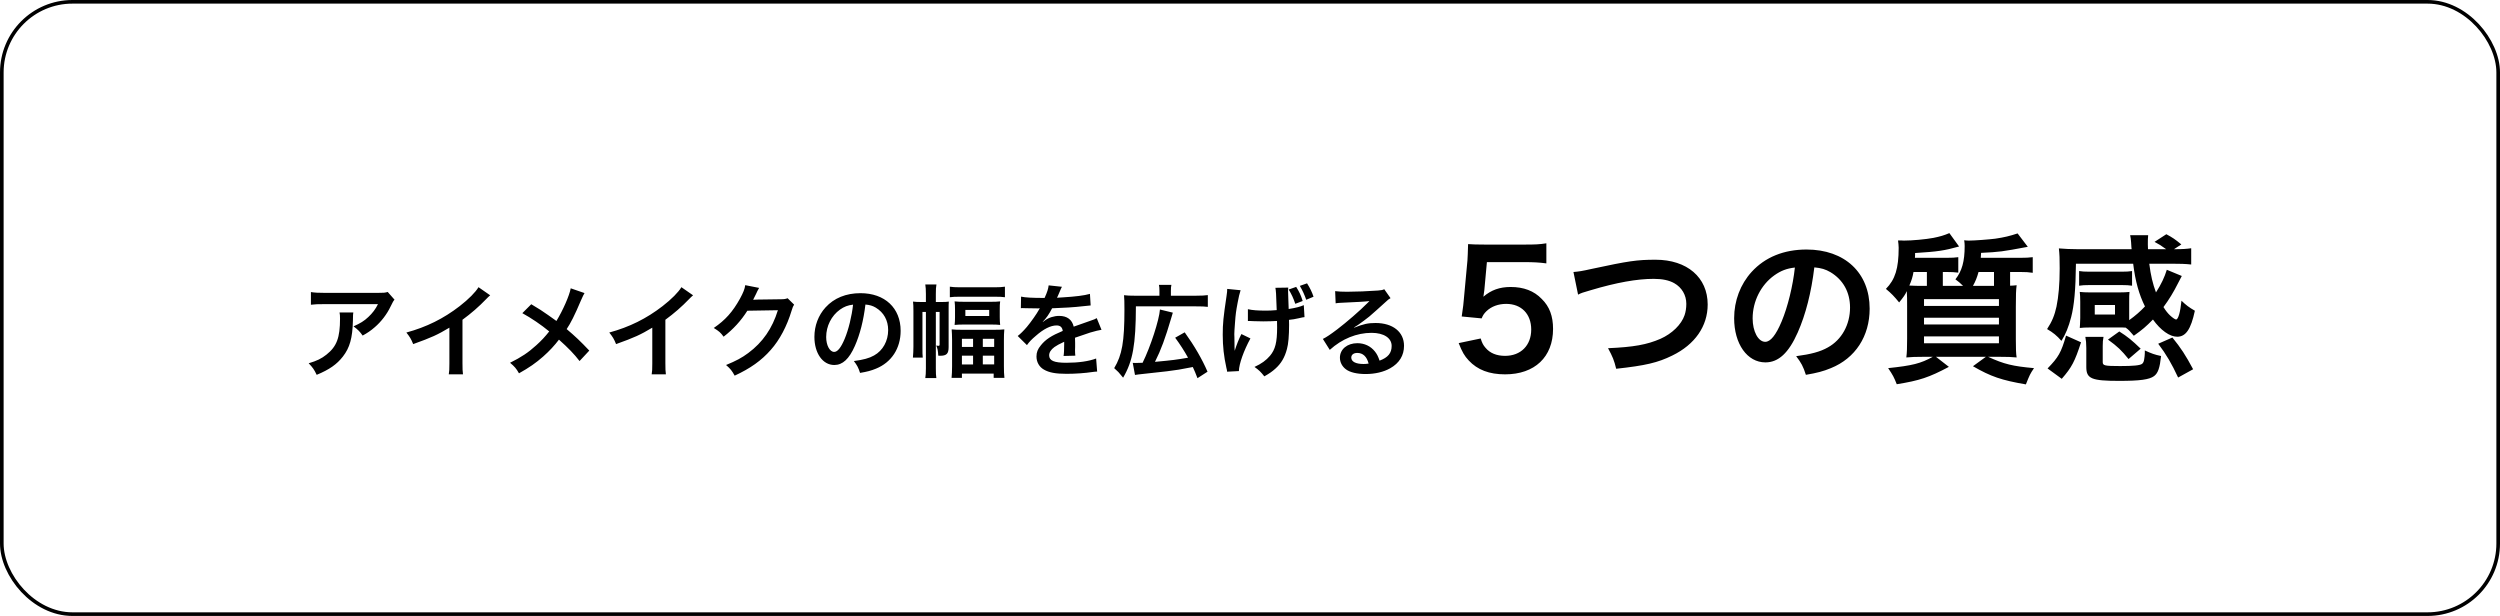 <svg width="690" height="170" viewBox="0 0 690 170" fill="none" xmlns="http://www.w3.org/2000/svg">
<rect x="0.5" y="0.5" width="689" height="169" rx="19.5" stroke="black"/>
<path d="M107.008 80.58L108.884 82.708C108.492 83.184 108.492 83.212 107.764 84.668C106.784 86.74 105.16 88.84 103.452 90.296C102.332 91.276 101.408 91.892 100.092 92.62C99.252 91.444 98.832 91.024 97.572 90.072C99.448 89.232 100.512 88.588 101.66 87.496C102.808 86.432 103.676 85.284 104.32 83.94H89.62C87.66 83.94 86.96 83.968 85.812 84.108V80.608C86.876 80.776 87.744 80.832 89.676 80.832H104.292C105.972 80.832 106.224 80.804 107.008 80.58ZM93.708 86.236H97.516C97.432 86.768 97.432 86.796 97.404 88.504C97.292 93.292 96.536 95.98 94.632 98.416C92.952 100.572 90.908 102 87.408 103.456C86.68 101.944 86.316 101.44 85.196 100.264C87.464 99.592 88.724 98.976 90.096 97.884C92.952 95.616 93.848 93.208 93.848 87.916C93.848 87.076 93.82 86.824 93.708 86.236ZM132.068 79.264L135.288 81.504C134.812 81.924 134.672 82.036 134.252 82.484C132.152 84.668 130.052 86.488 127.644 88.252V100.208C127.644 101.748 127.672 102.56 127.784 103.316H123.864C124.004 102.504 124.032 101.944 124.032 100.292V90.436C120.756 92.396 119.188 93.124 114.036 94.972C113.448 93.516 113.14 93.04 112.16 91.78C117.704 90.268 122.408 87.944 126.86 84.5C129.352 82.568 131.256 80.636 132.068 79.264ZM157.52 79.572L161.328 80.888C161.02 81.42 160.908 81.644 160.348 82.904C158.584 87.076 157.492 89.204 156.4 90.828C158.752 92.816 160.208 94.188 162.644 96.764L159.956 99.648C158.5 97.744 156.82 96.008 154.272 93.74C153.068 95.336 151.612 96.904 149.904 98.416C147.888 100.18 146.096 101.44 143.24 103.036C142.484 101.692 142.036 101.188 140.776 100.124C143.884 98.584 145.816 97.296 148.028 95.28C149.372 94.076 150.492 92.872 151.584 91.472C149.344 89.624 146.656 87.804 144.164 86.432L146.628 83.968C148.672 85.172 149.876 85.956 151.248 86.936C153.348 88.448 153.348 88.448 153.572 88.588C155.364 85.648 157.156 81.588 157.52 79.572ZM188.068 79.264L191.288 81.504C190.812 81.924 190.672 82.036 190.252 82.484C188.152 84.668 186.052 86.488 183.644 88.252V100.208C183.644 101.748 183.672 102.56 183.784 103.316H179.864C180.004 102.504 180.032 101.944 180.032 100.292V90.436C176.756 92.396 175.188 93.124 170.036 94.972C169.448 93.516 169.14 93.04 168.16 91.78C173.704 90.268 178.408 87.944 182.86 84.5C185.352 82.568 187.256 80.636 188.068 79.264ZM217.384 82.316L219.176 84.08C218.896 84.5 218.784 84.752 218.476 85.76C217.188 90.016 215.2 93.796 212.736 96.568C210.16 99.508 207.08 101.692 202.768 103.68C201.984 102.28 201.62 101.804 200.388 100.74C203.188 99.592 204.756 98.752 206.52 97.436C210.524 94.468 213.156 90.632 214.696 85.62L206.268 85.76C204.56 88.476 202.376 90.884 199.716 92.928C198.876 91.78 198.456 91.416 197 90.52C200.192 88.336 202.208 86.096 204.252 82.4C205.12 80.804 205.568 79.712 205.68 78.704L209.516 79.46C209.348 79.712 209.348 79.712 209.04 80.328C208.956 80.468 208.956 80.468 208.676 81.112C208.592 81.28 208.592 81.28 208.312 81.84C208.144 82.232 208.144 82.232 207.864 82.736C208.228 82.708 208.676 82.68 209.208 82.68L215.34 82.596C216.432 82.596 216.74 82.54 217.384 82.316ZM238.86 84.052C238.328 88.448 237.348 92.312 235.948 95.476C234.352 99.088 232.56 100.74 230.264 100.74C227.072 100.74 224.776 97.492 224.776 92.984C224.776 89.904 225.868 87.02 227.856 84.836C230.208 82.26 233.512 80.916 237.488 80.916C244.208 80.916 248.576 85.004 248.576 91.304C248.576 96.148 246.056 100.012 241.772 101.748C240.428 102.308 239.336 102.588 237.376 102.924C236.9 101.44 236.564 100.824 235.668 99.648C238.244 99.312 239.924 98.864 241.24 98.108C243.676 96.764 245.132 94.104 245.132 91.108C245.132 88.42 243.928 86.236 241.688 84.892C240.82 84.388 240.092 84.164 238.86 84.052ZM235.444 84.08C233.988 84.248 232.98 84.64 231.832 85.452C229.48 87.132 228.024 90.016 228.024 93.012C228.024 95.308 229.004 97.128 230.236 97.128C231.16 97.128 232.112 95.952 233.12 93.544C234.184 91.024 235.108 87.244 235.444 84.08ZM258.292 86.096V101.664C258.292 102.952 258.32 103.624 258.432 104.352H255.38C255.492 103.596 255.548 102.98 255.548 101.664V86.096H254.596V95.84C254.596 97.408 254.596 97.884 254.68 98.696H251.964C252.048 97.744 252.104 96.68 252.104 95.672V85.788C252.104 84.556 252.076 83.968 251.992 83.24C252.692 83.324 253.252 83.352 254.288 83.352H255.548V81.14C255.548 79.936 255.492 79.264 255.38 78.508H258.46C258.32 79.208 258.292 79.908 258.292 81.14V83.352H259.916C260.84 83.352 261.288 83.324 261.876 83.24C261.82 83.8 261.82 84.22 261.82 85.62V95.784C261.82 97.632 261.26 98.192 259.44 98.192C259.356 98.192 259.188 98.192 258.964 98.164C258.88 96.736 258.768 96.204 258.404 95.364C258.684 95.42 258.852 95.448 258.964 95.448C259.216 95.448 259.328 95.364 259.328 95.14V86.096H258.292ZM262.156 82.036V79.124C262.884 79.236 263.668 79.292 264.816 79.292H274.616C275.82 79.292 276.604 79.236 277.36 79.124V82.036C276.52 81.924 275.932 81.896 274.616 81.896H264.816C263.584 81.896 263.024 81.924 262.156 82.036ZM263.584 87.496V85.396C263.584 84.444 263.556 83.94 263.472 83.184C264.284 83.268 264.956 83.296 266.188 83.296H273.44C274.56 83.296 275.316 83.268 276.044 83.184C275.932 83.968 275.932 84.416 275.932 85.368V87.468C275.932 88.42 275.96 88.924 276.044 89.68C275.288 89.596 274.56 89.568 273.328 89.568H266.216C265.096 89.568 264.256 89.596 263.472 89.68C263.556 88.924 263.584 88.42 263.584 87.496ZM266.44 85.536V87.216H273.02V85.536H266.44ZM262.772 101.076V93.796C262.772 92.62 262.716 91.808 262.66 90.912C263.528 90.996 264.228 91.024 265.572 91.024H274.308C275.652 91.024 276.296 90.996 277.192 90.912C277.108 91.808 277.08 92.704 277.08 93.768V101.02C277.08 102.336 277.108 103.372 277.22 104.296H274.252V103.12H265.488V104.296H262.632C262.716 103.372 262.772 102.42 262.772 101.076ZM265.488 93.516V95.756H268.568V93.516H265.488ZM271.256 93.516V95.756H274.392V93.516H271.256ZM265.488 98.164V100.6H268.568V98.164H265.488ZM271.256 98.164V100.572H274.392V98.164H271.256ZM281.756 85.06L281.812 81.868C282.96 82.12 284.752 82.232 288.308 82.232C289.064 80.552 289.316 79.712 289.428 78.76L293.096 79.152C292.928 79.432 292.928 79.432 291.976 81.672C291.836 81.98 291.78 82.064 291.724 82.176C291.948 82.148 291.948 82.148 293.488 82.064C296.736 81.868 299.284 81.56 300.824 81.112L301.02 84.304C300.236 84.36 300.236 84.36 298.808 84.528C296.764 84.78 293.208 85.004 290.38 85.088C289.568 86.684 288.784 87.804 287.804 88.812L287.832 88.868C288.028 88.728 288.028 88.728 288.392 88.448C289.428 87.664 290.912 87.188 292.34 87.188C294.524 87.188 295.896 88.224 296.344 90.156C298.5 89.372 299.928 88.868 300.628 88.644C302.14 88.112 302.252 88.084 302.7 87.804L304.016 91.024C303.232 91.136 302.392 91.36 300.908 91.78C300.516 91.892 299.116 92.368 296.708 93.208V93.516C296.736 94.244 296.736 94.244 296.736 94.636C296.736 94.916 296.736 95.392 296.736 95.756C296.708 96.232 296.708 96.484 296.708 96.68C296.708 97.296 296.736 97.688 296.792 98.164L293.544 98.248C293.656 97.744 293.712 96.316 293.712 95C293.712 94.608 293.712 94.608 293.712 94.328C292.34 94.972 291.612 95.364 291.024 95.784C290.044 96.512 289.568 97.268 289.568 98.08C289.568 99.536 290.912 100.124 294.3 100.124C297.66 100.124 300.544 99.704 302.532 98.948L302.812 102.56C302.336 102.56 302.196 102.588 301.524 102.672C299.508 102.98 296.82 103.176 294.356 103.176C291.388 103.176 289.54 102.84 288.112 102C286.824 101.272 286.068 99.928 286.068 98.388C286.068 97.24 286.404 96.344 287.3 95.28C288.56 93.712 290.156 92.648 293.32 91.332C293.18 90.296 292.62 89.82 291.612 89.82C289.988 89.82 288.028 90.8 285.872 92.704C284.696 93.684 284.052 94.384 283.436 95.252L280.888 92.732C281.616 92.172 282.428 91.388 283.408 90.24C284.5 88.952 286.208 86.516 286.768 85.452C286.88 85.228 286.88 85.228 286.992 85.088C286.88 85.088 286.516 85.116 286.516 85.116C286.068 85.116 283.604 85.06 282.988 85.06C282.456 85.032 282.456 85.032 282.204 85.032C282.12 85.032 281.952 85.032 281.756 85.06ZM313.256 103.484L312.64 100.152C312.976 100.18 313.088 100.18 313.368 100.18C313.704 100.18 314.768 100.152 315.356 100.124C317.54 95.728 319.948 88.28 320.144 85.424L323.7 86.292C323.476 87.02 323.448 87.16 323.252 87.804C321.6 93.404 320.452 96.54 318.772 99.872C323.588 99.424 324.736 99.284 327.9 98.724C326.864 96.848 325.688 95.028 324.344 93.208L326.976 91.724C329.692 95.504 331.792 99.144 333.276 102.588L330.504 104.38C329.944 102.924 329.748 102.448 329.216 101.3C325.324 102.056 325.1 102.084 322.076 102.476C321.432 102.56 318.828 102.84 314.236 103.344C313.732 103.4 313.564 103.428 313.256 103.484ZM320.004 81.616V80.216C320.004 79.516 319.976 79.152 319.864 78.62H323.308C323.196 79.096 323.168 79.488 323.168 80.272V81.616H330.112C331.652 81.616 332.52 81.56 333.36 81.448V84.696C332.52 84.584 331.736 84.556 330.112 84.556H313.508C313.48 95.056 312.668 99.676 309.98 104.24C308.664 102.616 308.636 102.616 307.516 101.608C309.7 97.996 310.344 94.3 310.344 85.48C310.344 83.38 310.316 82.456 310.232 81.476C311.1 81.588 311.912 81.616 313.144 81.616H320.004ZM344.42 88.588V85.34C345.652 85.62 347.136 85.732 349.404 85.732C350.468 85.732 350.916 85.704 352.372 85.592C352.204 80.664 352.176 80.412 352.008 79.432L355.564 79.376C355.508 79.824 355.508 79.992 355.508 80.328C355.508 80.58 355.508 80.86 355.564 82.12C355.564 82.4 355.62 83.464 355.676 85.284C357.664 84.976 358.896 84.64 359.848 84.22L360.044 87.524C359.568 87.58 359.4 87.608 358.476 87.832C357.216 88.112 356.964 88.14 355.76 88.28C355.788 88.896 355.788 89.12 355.788 89.624C355.788 92.62 355.592 94.944 355.2 96.316C354.584 98.668 353.576 100.348 352.008 101.748C351.14 102.532 350.384 103.064 348.956 103.876C347.976 102.644 347.528 102.196 346.24 101.272C348.144 100.404 349.46 99.452 350.524 98.192C351.98 96.456 352.484 94.468 352.484 90.352C352.484 89.764 352.484 89.484 352.456 88.588C351.504 88.644 350.048 88.7 348.648 88.7C347.864 88.7 346.828 88.672 346.1 88.644C345.288 88.588 345.176 88.588 344.84 88.588C344.728 88.588 344.588 88.588 344.42 88.588ZM342.628 92.2L345.12 93.404C343.272 96.792 341.984 100.404 341.928 102.42L338.68 102.588C338.652 102.196 338.624 102.056 338.484 101.524C337.784 98.36 337.476 95.588 337.476 92.396C337.476 89.26 337.644 87.608 338.512 81.784C338.68 80.636 338.708 80.328 338.708 79.74L342.404 80.104C342.068 81.196 341.9 81.868 341.592 83.52C341.144 85.9 341.032 86.684 340.864 89.036C340.724 90.884 340.668 91.696 340.668 92.228C340.668 92.312 340.668 92.62 340.696 93.068C340.696 93.404 340.696 93.88 340.724 95.224C340.724 95.476 340.724 95.644 340.724 95.728C340.752 96.176 340.78 96.344 340.78 96.82C341.256 95.28 341.956 93.46 342.628 92.2ZM355.676 79.908L357.748 79.18C358.588 80.524 359.036 81.448 359.54 83.072L357.496 83.856C357.02 82.372 356.432 81.14 355.676 79.908ZM362.536 81.896L360.52 82.736C360.044 81.364 359.484 80.132 358.756 78.9L360.744 78.2C361.556 79.488 362.088 80.552 362.536 81.896ZM373.708 90.38L373.764 90.436C376.312 89.428 377.544 89.148 379.644 89.148C384.432 89.148 387.512 91.612 387.512 95.448C387.512 98.108 386.196 100.236 383.704 101.636C381.884 102.672 379.504 103.232 376.928 103.232C374.576 103.232 372.616 102.784 371.496 101.944C370.432 101.16 369.816 99.984 369.816 98.724C369.816 96.4 371.832 94.72 374.632 94.72C376.592 94.72 378.3 95.532 379.476 97.016C380.036 97.716 380.344 98.332 380.764 99.536C383.088 98.668 384.096 97.464 384.096 95.476C384.096 93.292 381.94 91.864 378.552 91.864C374.464 91.864 370.376 93.516 367.016 96.568L365.112 93.544C366.092 93.068 367.212 92.312 369.06 90.912C371.664 88.924 375.304 85.788 377.432 83.632C377.488 83.576 377.768 83.296 377.936 83.128L377.908 83.1C376.844 83.24 375.052 83.352 369.984 83.576C369.368 83.604 369.172 83.632 368.64 83.716L368.5 80.356C369.452 80.468 370.264 80.524 371.804 80.524C374.184 80.524 377.6 80.384 380.316 80.188C381.296 80.104 381.604 80.048 382.052 79.824L383.788 82.288C383.312 82.54 383.116 82.708 382.332 83.436C380.932 84.724 378.888 86.544 377.936 87.356C377.432 87.776 375.416 89.288 374.856 89.652C374.156 90.128 374.156 90.128 373.708 90.38ZM377.74 100.348C377.236 98.416 376.172 97.408 374.604 97.408C373.596 97.408 372.952 97.912 372.952 98.696C372.952 99.816 374.212 100.46 376.284 100.46C376.816 100.46 376.956 100.46 377.74 100.348ZM402.596 94.696L408.668 93.42C409.064 94.696 409.372 95.268 409.988 95.972C411.22 97.468 413.068 98.216 415.4 98.216C419.756 98.216 422.616 95.312 422.616 90.956C422.616 86.644 419.888 83.872 415.708 83.872C413.552 83.872 411.616 84.576 410.252 85.896C409.636 86.512 409.328 86.908 408.932 87.876L403.432 87.348C403.872 84.224 403.916 84.004 404.004 82.772L405.016 71.86C405.06 71.068 405.148 69.572 405.192 67.372C406.512 67.46 407.524 67.504 409.856 67.504H420.68C423.716 67.504 424.816 67.46 426.796 67.152V72.696C424.86 72.432 423.144 72.344 420.724 72.344H410.384L409.68 80.044C409.636 80.396 409.548 81.012 409.416 81.892C411.572 80.044 413.904 79.208 416.94 79.208C420.504 79.208 423.364 80.264 425.52 82.508C427.676 84.62 428.644 87.26 428.644 90.78C428.644 98.524 423.584 103.32 415.4 103.32C411.044 103.32 407.788 102.088 405.368 99.492C404.18 98.216 403.564 97.16 402.596 94.696ZM435.548 81.32L434.272 75.072C435.768 74.94 436.472 74.852 439.42 74.192C449.452 72.036 451.828 71.684 456.932 71.684C465.644 71.684 471.32 76.568 471.32 84.048C471.32 90.032 467.8 95.092 461.552 98.128C457.548 100.108 454.116 100.9 446.064 101.78C445.492 99.404 445.096 98.48 443.82 96.104C450.86 95.796 454.556 95.136 458.296 93.508C461.464 92.1 464.06 89.592 464.94 86.996C465.248 86.116 465.424 85.016 465.424 83.872C465.424 81.452 464.192 79.34 462.08 78.152C460.672 77.36 458.824 76.964 456.404 76.964C451.828 76.964 446.152 77.976 439.068 80.088C436.824 80.748 436.472 80.836 435.548 81.32ZM500.756 73.796C499.92 80.704 498.38 86.776 496.18 91.748C493.672 97.424 490.856 100.02 487.248 100.02C482.232 100.02 478.624 94.916 478.624 87.832C478.624 82.992 480.34 78.46 483.464 75.028C487.16 70.98 492.352 68.868 498.6 68.868C509.16 68.868 516.024 75.292 516.024 85.192C516.024 92.804 512.064 98.876 505.332 101.604C503.22 102.484 501.504 102.924 498.424 103.452C497.676 101.12 497.148 100.152 495.74 98.304C499.788 97.776 502.428 97.072 504.496 95.884C508.324 93.772 510.612 89.592 510.612 84.884C510.612 80.66 508.72 77.228 505.2 75.116C503.836 74.324 502.692 73.972 500.756 73.796ZM495.388 73.84C493.1 74.104 491.516 74.72 489.712 75.996C486.016 78.636 483.728 83.168 483.728 87.876C483.728 91.484 485.268 94.344 487.204 94.344C488.656 94.344 490.152 92.496 491.736 88.712C493.408 84.752 494.86 78.812 495.388 73.84ZM546.692 71.156H557.648C559.056 71.156 559.98 71.112 561.036 70.98V75.292C559.936 75.116 559.056 75.072 557.692 75.072H554.788V78.856C555.712 78.812 555.844 78.812 556.592 78.724C556.416 80.132 556.372 81.32 556.372 84.664V93.64C556.372 96.192 556.416 97.644 556.592 98.656C555.36 98.524 553.996 98.48 551.884 98.48H548.716C553.116 100.504 555.492 101.076 561.388 101.604C560.288 103.232 560.2 103.452 559.144 106.092C552.456 104.948 549.464 103.936 544.536 101.076L548.1 98.48H534.328L537.892 101.252C532.436 104.156 529.796 105.036 523.504 106.048C522.756 104.156 522.448 103.54 521.128 101.604C527.816 100.9 530.104 100.328 533.448 98.48H530.896C528.828 98.48 527.42 98.524 526.144 98.656C526.32 97.424 526.364 95.84 526.364 93.464V84.62C526.364 82.508 526.364 81.892 526.276 80.352C525.792 81.408 525.396 81.936 524.164 83.476C522.8 81.804 522.052 81.012 520.512 79.736C523.064 77.14 524.032 74.104 524.032 68.384C524.032 67.988 523.944 66.844 523.856 66.36H524.604C525.044 66.404 525.396 66.404 525.484 66.404C527.816 66.404 531.512 66.052 533.624 65.656C535.384 65.304 536.616 64.952 538.024 64.336L540.708 68.032C536.616 69.176 534.856 69.44 528.564 69.836C528.564 70.496 528.564 70.672 528.52 71.156H537.276C538.684 71.156 539.652 71.112 540.488 70.98V75.248C539.52 75.116 538.596 75.072 537.364 75.072H536.22V78.416C536.22 78.592 536.22 78.68 536.22 78.9H541.808C540.928 78.064 540.62 77.756 539.696 77.096C541.5 74.808 542.248 72.168 542.248 67.9C542.248 67.284 542.204 66.932 542.116 66.316C542.82 66.404 543.128 66.404 543.48 66.404C544.932 66.404 548.98 66.096 550.696 65.876C553.116 65.524 554.744 65.128 556.856 64.424L559.672 68.12C552.412 69.484 551.972 69.528 546.78 69.792C546.736 70.452 546.736 70.804 546.692 71.156ZM550.344 75.072H546.076C545.636 76.656 545.24 77.624 544.536 78.9H550.344V75.072ZM530.764 78.9H531.82C531.82 78.636 531.82 78.592 531.82 78.46V75.072H528.124C527.904 76.392 527.596 77.404 526.98 78.812C528.432 78.9 529.18 78.9 530.764 78.9ZM531.028 82.552V84.444H551.708V82.552H531.028ZM531.028 87.7V89.548H551.708V87.7H531.028ZM531.028 92.848V94.74H551.708V92.848H531.028ZM587.656 87.7V88.36C589.372 87.128 590.736 85.94 592.012 84.576C590.384 81.32 589.328 77.58 588.756 72.784H572.96C572.872 80.044 572.476 84.268 571.64 87.524C570.936 90.252 570.1 92.276 568.956 94.08C567.68 92.628 566.668 91.792 564.996 90.824C566.36 88.756 567.064 87.04 567.592 84.62C568.164 81.848 568.472 78.416 568.472 74.104C568.472 71.288 568.428 70.232 568.252 68.56C569.748 68.692 571.596 68.78 573.532 68.78H588.316C588.316 68.604 588.316 68.384 588.272 68.296C588.228 67.856 588.228 67.856 588.184 66.888C588.14 66.052 588.052 65.568 587.92 64.908H592.892C592.804 65.524 592.804 66.492 592.804 67.46C592.804 67.812 592.804 67.944 592.848 68.78H597.864C596.456 67.768 595.84 67.372 594.652 66.756L597.908 64.644C599.624 65.568 600.284 66.008 602.044 67.46L600.02 68.78C602.528 68.78 603.54 68.692 604.772 68.516V73.004C603.144 72.828 601.736 72.784 599.36 72.784H593.2C593.596 75.996 594.168 78.328 595.048 80.704C596.5 78.46 597.424 76.48 598.04 74.456L602.176 76.172C601.736 76.964 601.736 76.964 601.076 78.284C599.932 80.572 598.656 82.684 597.116 84.752C597.776 85.808 598.348 86.512 598.964 87.084C599.58 87.656 600.328 88.184 600.592 88.184C601.208 88.184 601.78 86.072 602.088 82.992C603.364 84.224 604.112 84.796 605.784 85.764C604.684 90.912 603.276 92.936 600.9 92.936C598.832 92.936 596.324 91.132 594.212 88.184C592.32 90.12 591.352 90.956 588.932 92.672C587.656 91.176 587.568 91.088 586.688 90.428C586.072 90.384 585.72 90.384 584.928 90.384H576.788C575.732 90.384 574.632 90.428 574.016 90.516C574.06 90.208 574.104 89.284 574.148 87.744V83.256C574.148 82.156 574.104 81.276 574.016 80.572C574.852 80.66 575.644 80.704 576.832 80.704H584.928C586.204 80.704 586.908 80.66 587.744 80.572C587.656 81.232 587.656 82.024 587.656 83.212V87.7ZM578.152 84.18V86.82H583.74V84.18H578.152ZM588.448 74.808V78.856C587.568 78.724 586.864 78.68 585.72 78.68H576.568C575.424 78.68 574.632 78.724 573.84 78.856V74.808C574.588 74.94 575.336 74.984 576.568 74.984H585.72C586.908 74.984 587.612 74.94 588.448 74.808ZM570.232 92.628L574.368 94.476C572.652 99.756 571.816 101.384 569.044 104.552L565.128 101.692C568.12 98.612 568.868 97.336 570.232 92.628ZM591.968 97.468V97.028C591.968 96.94 591.968 96.896 591.968 96.72C593.904 97.6 594.608 97.864 596.456 98.26C596.104 101.56 595.62 102.968 594.52 103.804C593.2 104.772 590.604 105.124 584.884 105.124C577.228 105.124 575.82 104.508 575.82 101.296V96.06C575.82 94.696 575.732 93.904 575.556 92.98H580.572C580.396 93.816 580.352 94.476 580.352 95.532V99.932C580.352 100.9 580.836 101.032 585.192 101.032C588.8 101.032 590.648 100.856 591.22 100.416C591.528 100.152 591.704 99.8 591.792 99.184C591.88 98.832 591.968 97.732 591.968 97.468ZM595.664 94.872L599.58 93.156C601.912 96.016 603.232 98.04 605.3 101.912L601.164 104.2C599.404 100.416 597.908 97.82 595.664 94.872ZM590.824 96.236L587.48 99.096C585.5 96.676 584.532 95.708 581.804 93.728L584.928 91.484C587.216 92.936 588.404 93.904 590.824 96.236Z" fill="black"/>
</svg>
